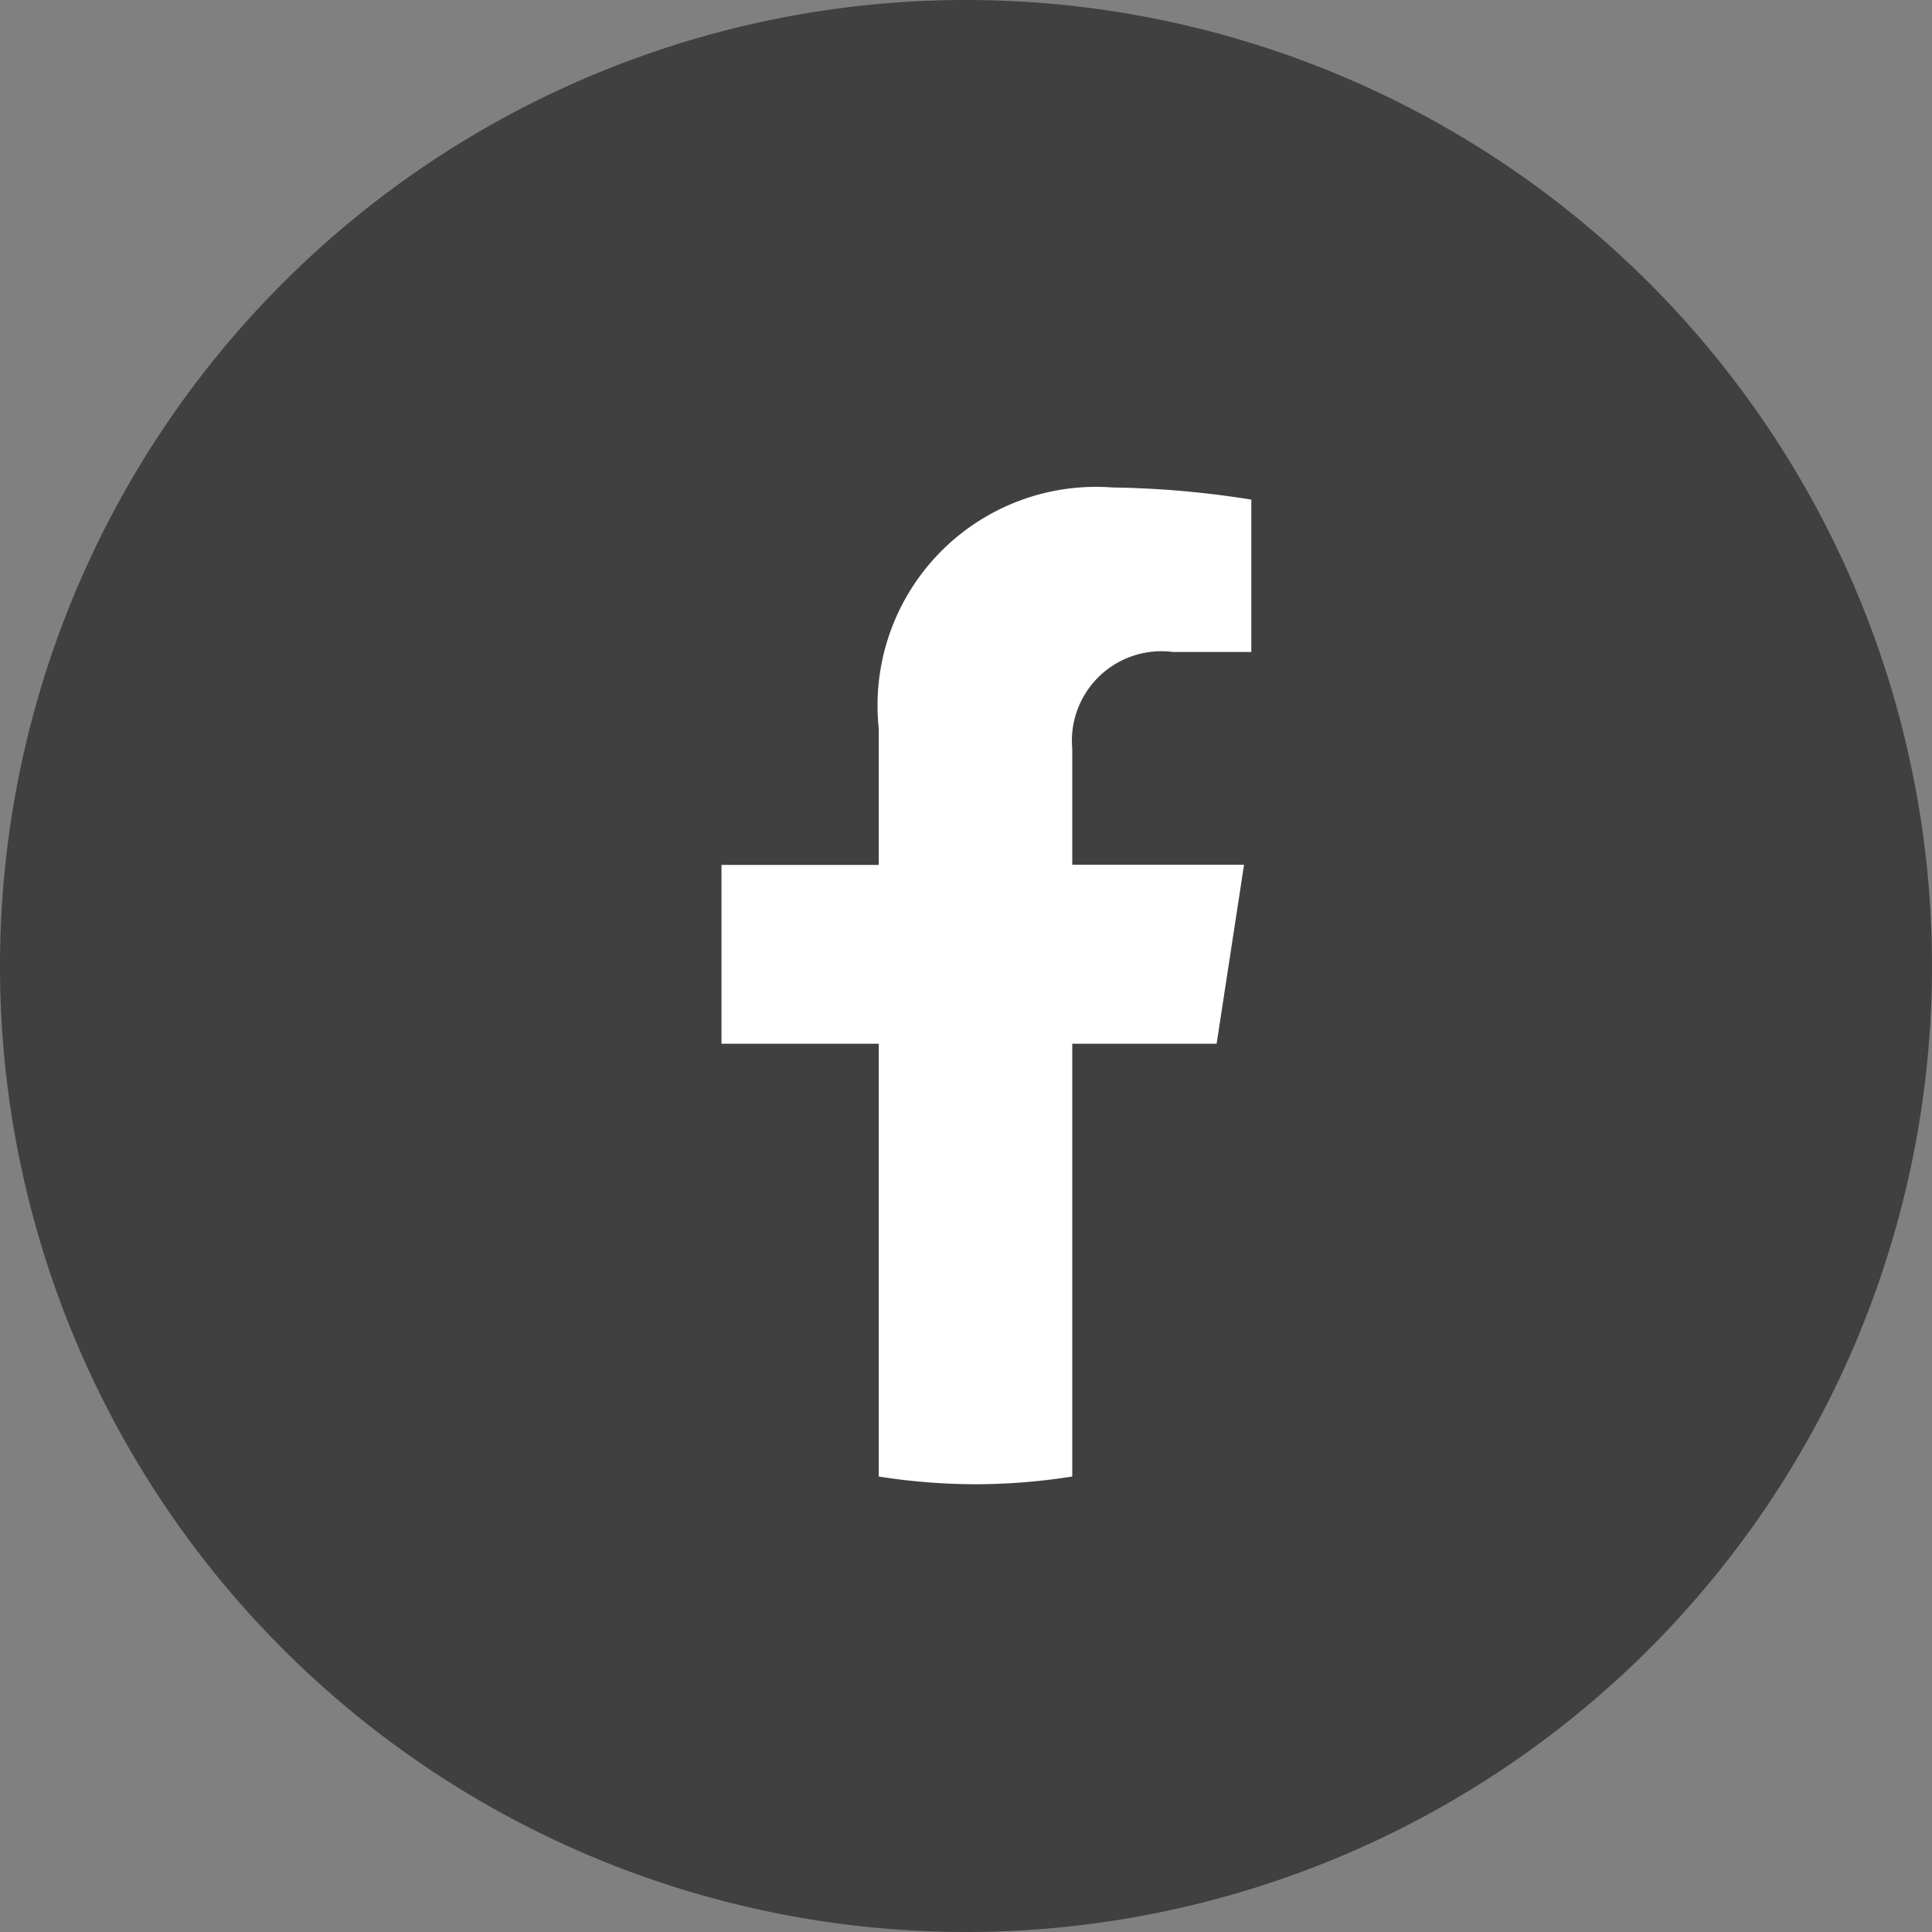 <svg xmlns="http://www.w3.org/2000/svg" width="25" height="25" viewBox="0 0 25 25">
    <rect x="0" y="0" width="25" height="25" fill="#808080" stroke="none"/>
    <path fill="#404040" d="M12.5 0A12.5 12.5 0 1 1 0 12.5 12.5 12.5 0 0 1 12.5 0z" transform="translate(0 0)"/>
    <path fill="#fff" d="M-678.593 204.2l.355-2.317h-2.223v-1.5a1.158 1.158 0 0 1 1.306-1.252h1.011v-1.972a12.326 12.326 0 0 0-1.794-.157 2.828 2.828 0 0 0-3.027 3.118v1.766H-685v2.314h2.035v5.6a8.072 8.072 0 0 0 1.252.1 8.072 8.072 0 0 0 1.252-.1v-5.6z" transform="translate(694.336 -190.694)"/>
</svg>
